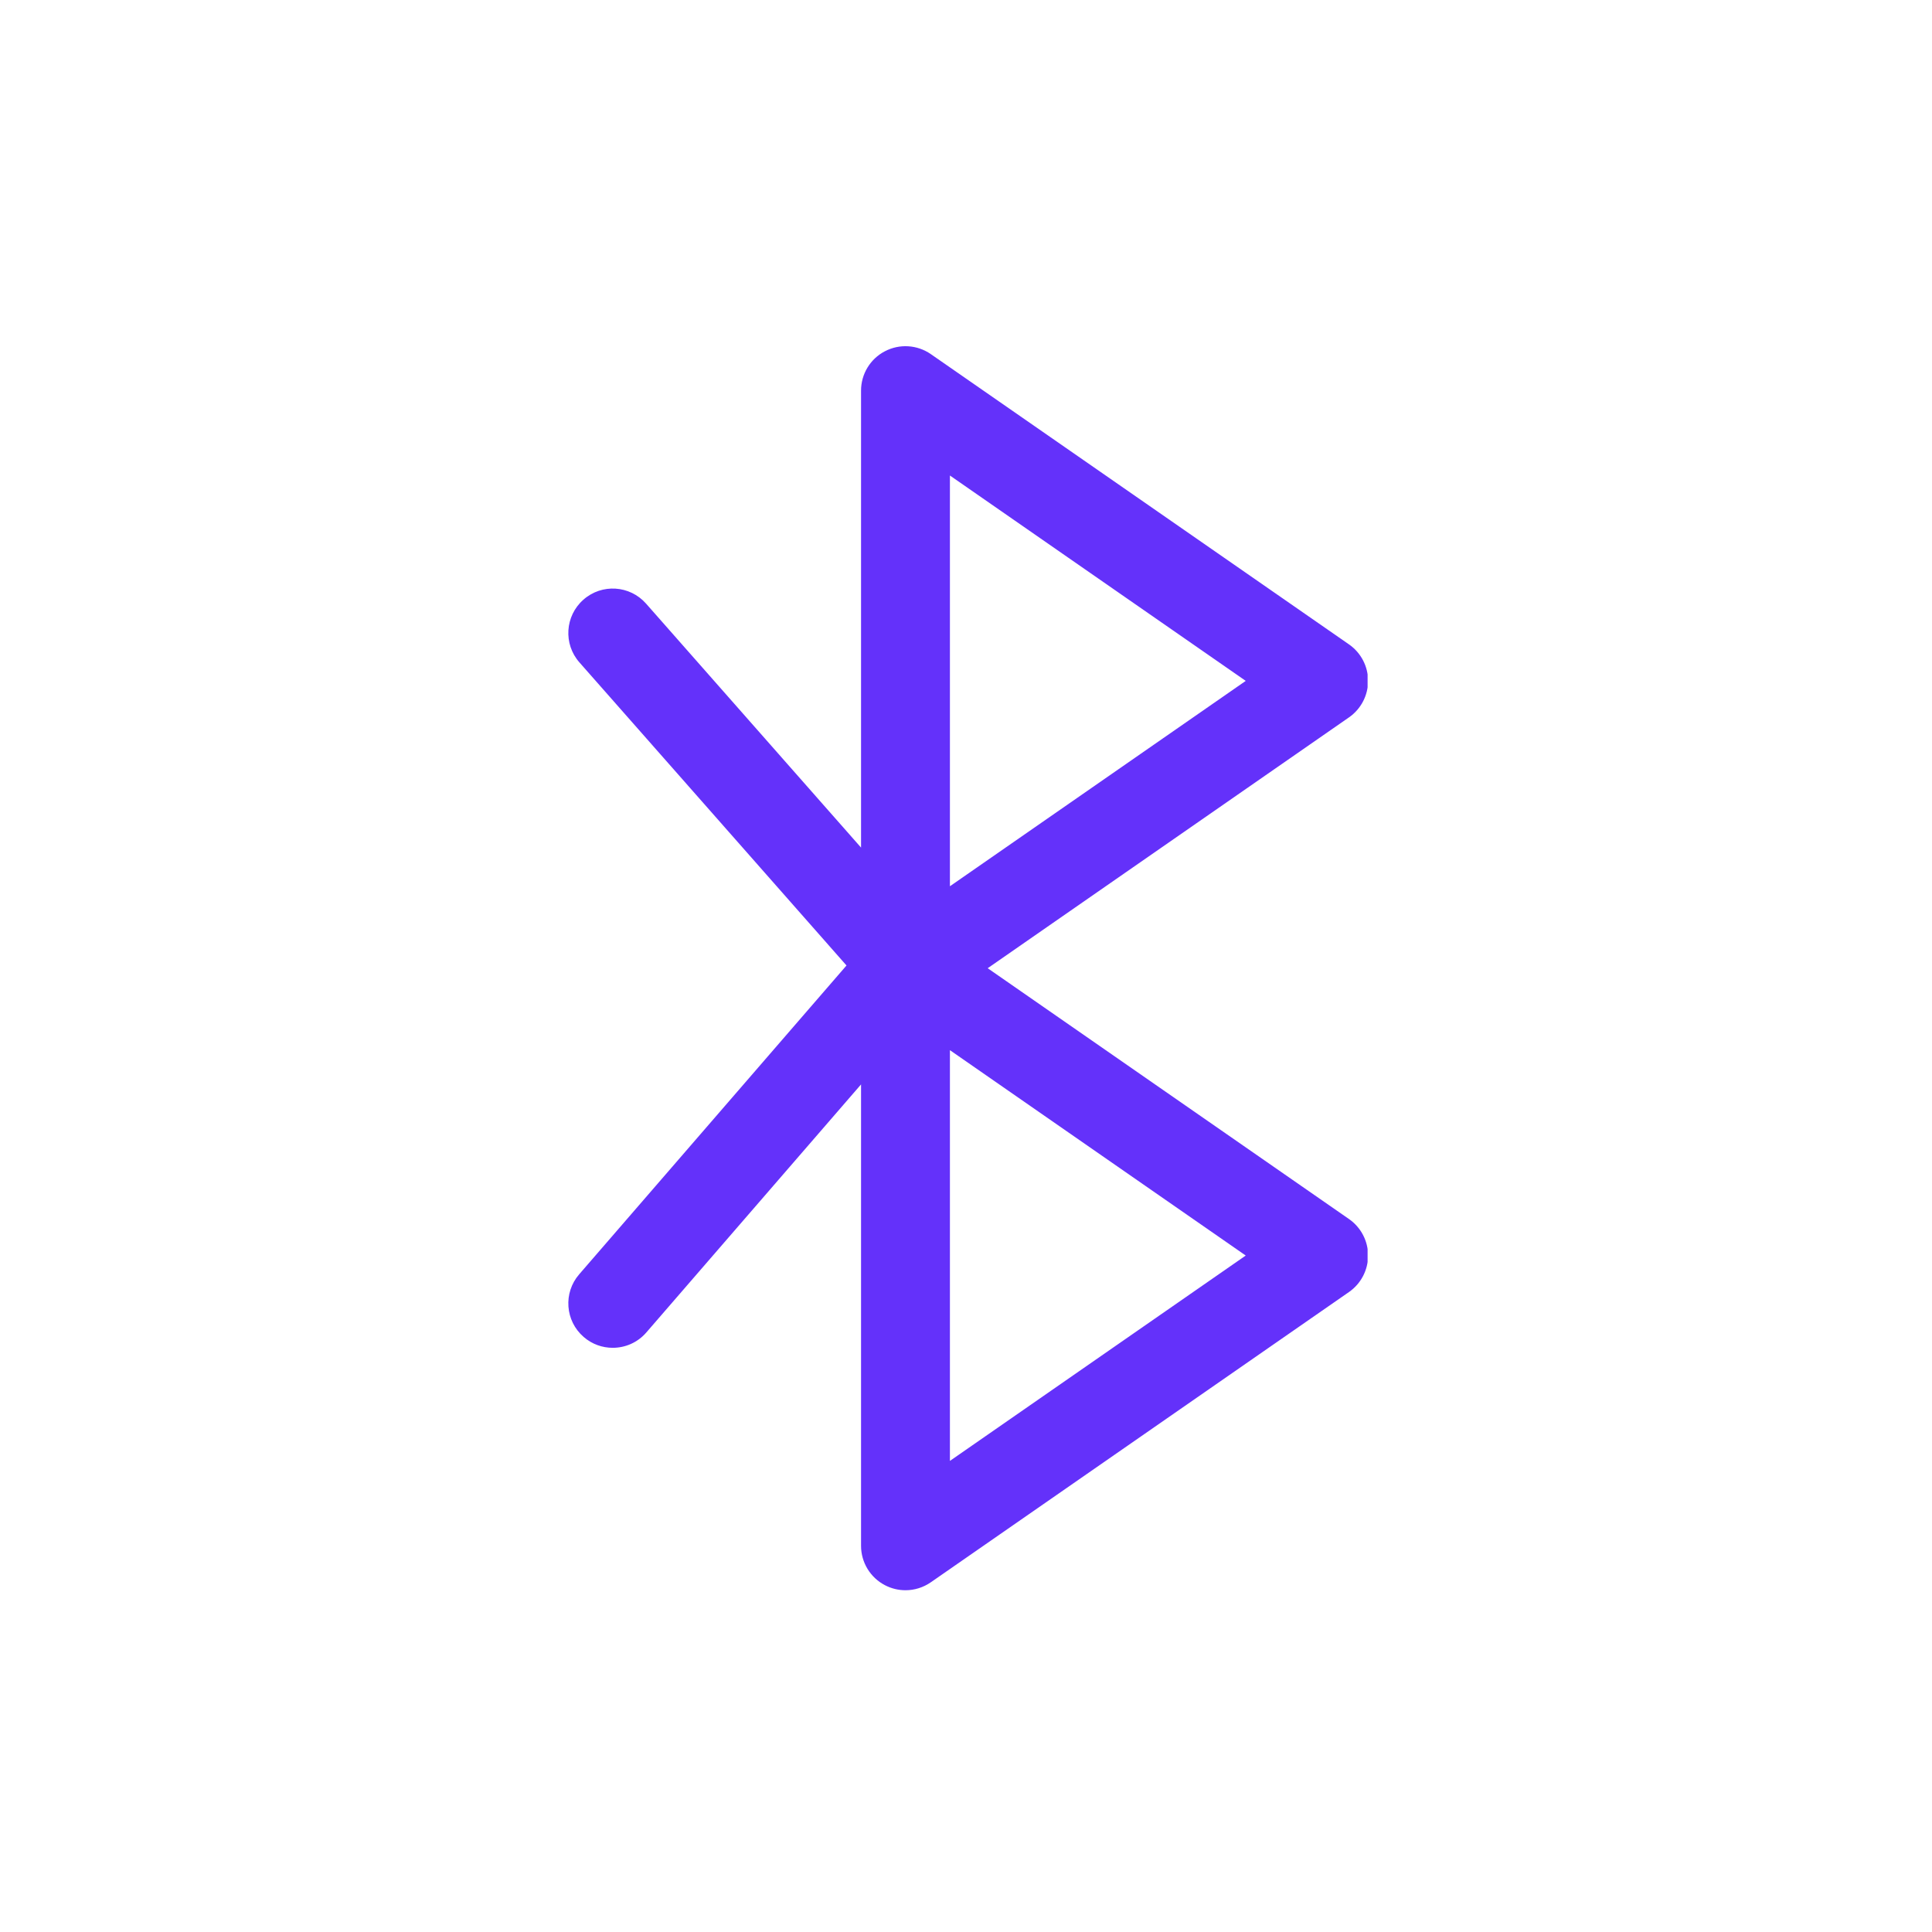 <svg version="1.0" preserveAspectRatio="xMidYMid meet" height="500" viewBox="0 0 375 375" zoomAndPan="magnify" width="500" xmlns:xlink="http://www.w3.org/1999/xlink" xmlns="http://www.w3.org/2000/svg"><defs><clipPath id="7cf31dbe7d"><path clip-rule="nonzero" d="M 110 67 L 265.449 67 L 265.449 309 L 110 309 Z M 110 67"></path></clipPath></defs><g clip-path="url(#7cf31dbe7d)"><path fill-rule="nonzero" fill-opacity="1" d="M 261.836 236.613 L 191.711 187.93 L 261.836 139.242 C 264.156 137.633 265.543 134.988 265.543 132.16 C 265.543 129.328 264.156 126.684 261.836 125.074 L 180.672 68.734 C 178.031 66.906 174.59 66.695 171.758 68.18 C 168.91 69.66 167.129 72.609 167.129 75.816 L 167.129 164.516 L 125.406 117.168 C 122.254 113.59 116.805 113.234 113.234 116.402 C 109.66 119.551 109.316 125 112.465 128.57 L 164.305 187.398 L 112.418 247.344 C 109.297 250.941 109.688 256.391 113.293 259.504 C 114.922 260.922 116.93 261.609 118.93 261.609 C 121.348 261.609 123.754 260.602 125.453 258.629 L 167.129 210.484 L 167.129 300.039 C 167.129 303.25 168.91 306.195 171.758 307.68 C 173.012 308.336 174.387 308.664 175.754 308.664 C 177.48 308.664 179.199 308.141 180.672 307.121 L 261.836 250.781 C 264.156 249.172 265.543 246.527 265.543 243.699 C 265.543 240.867 264.156 238.223 261.836 236.613 Z M 184.379 92.297 L 241.797 132.16 L 184.379 172.02 Z M 184.379 283.559 L 184.379 203.836 L 241.797 243.699 Z M 184.379 283.559" fill="#6431fa"></path></g></svg>